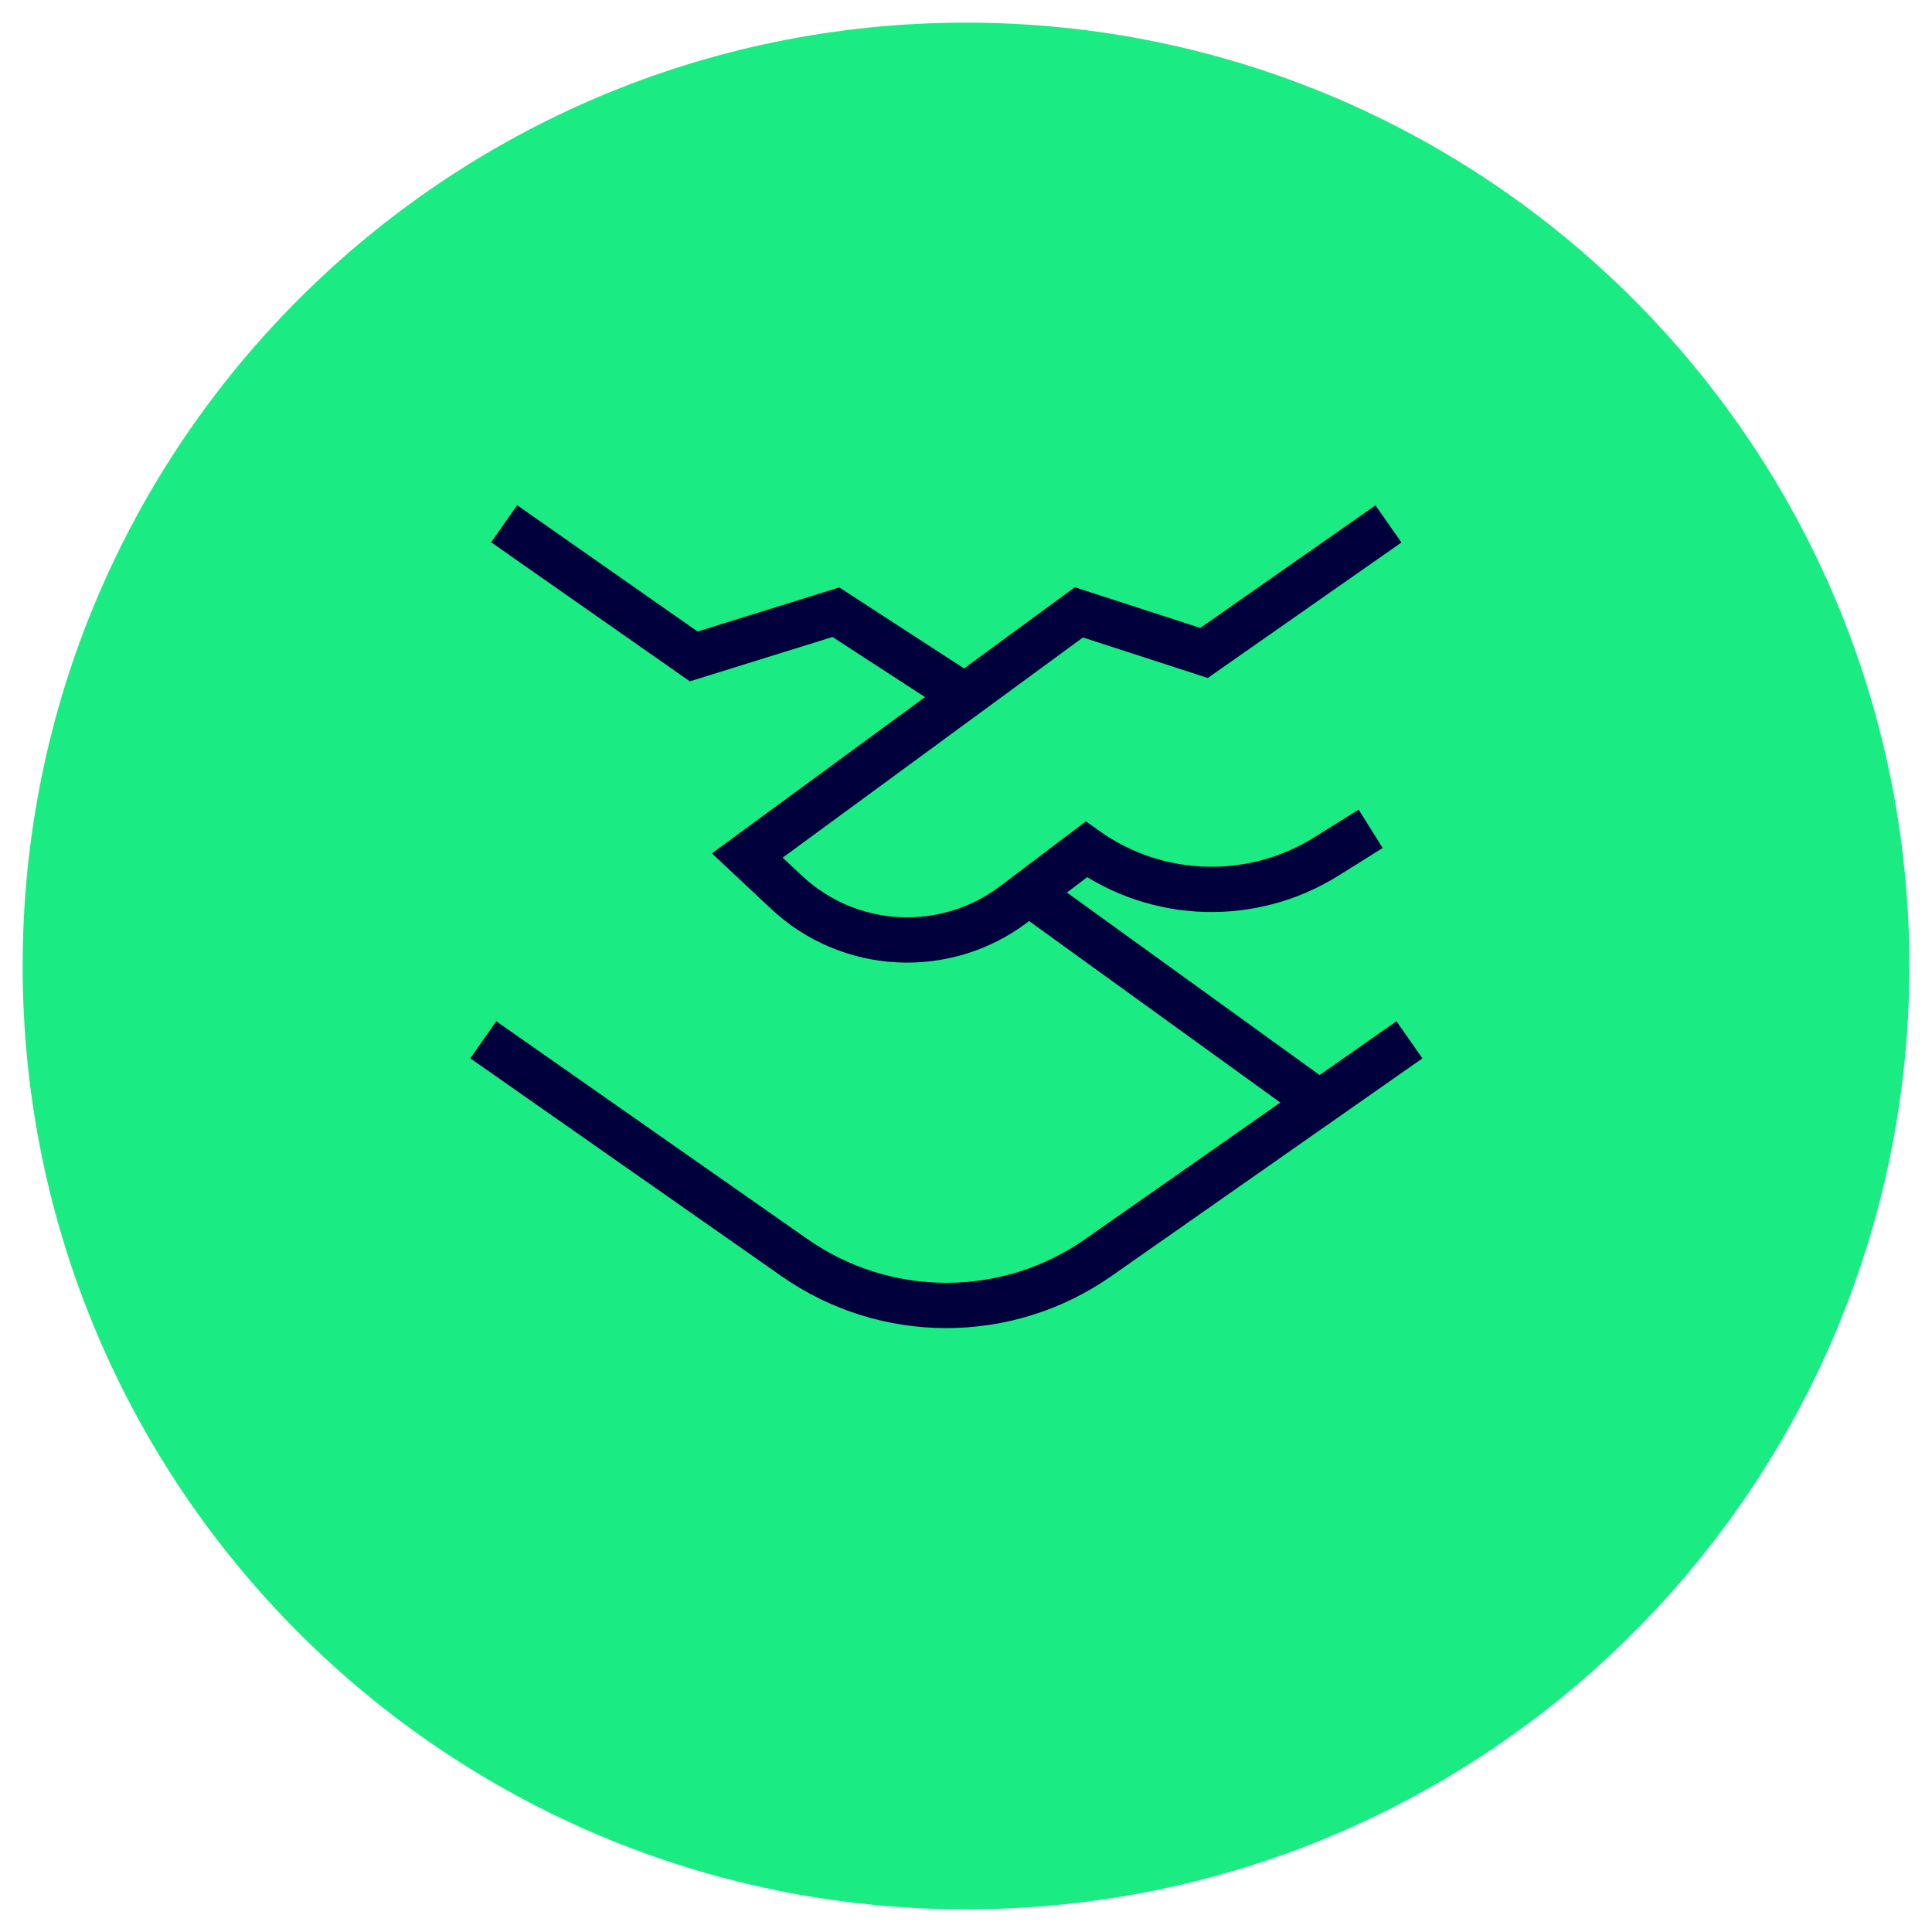 <?xml version="1.0" encoding="UTF-8"?>
<svg id="Ebene_2" xmlns="http://www.w3.org/2000/svg" version="1.1" viewBox="0 0 128 128">
  <!-- Generator: Adobe Illustrator 29.5.1, SVG Export Plug-In . SVG Version: 2.1.0 Build 141)  -->
  <defs>
    <style>
      .st0 {
        fill: #1beb83;
      }

      .st1 {
        fill: none;
        stroke: #00003c;
        stroke-width: 3px;
      }
    </style>
  </defs>
  <path class="st0" d="M64,1.5h0c34.52,0,62.5,27.98,62.5,62.5h0c0,34.52-27.98,62.5-62.5,62.5h0C29.48,126.5,1.5,98.52,1.5,64h0C1.5,29.48,29.48,1.5,64,1.5Z"/>
  <path class="st1" d="M33.4,34.7l12.56,8.79,9.42-2.93,8.53,5.54M87.42,73.07l-19.23-13.89"/>
  <path class="st1" d="M32.02,68.89l20.6,14.42c6.05,4.24,14.11,4.24,20.16,0l20.6-14.42"/>
  <path class="st1" d="M90.81,54.91l-2.94,1.84c-4.91,3.06-11.18,2.88-15.9-.47l-4.79,3.62c-4.56,3.45-10.94,3.11-15.1-.81l-2.57-2.41,21.97-16.11,8.29,2.69,12.22-8.55"/>
</svg>